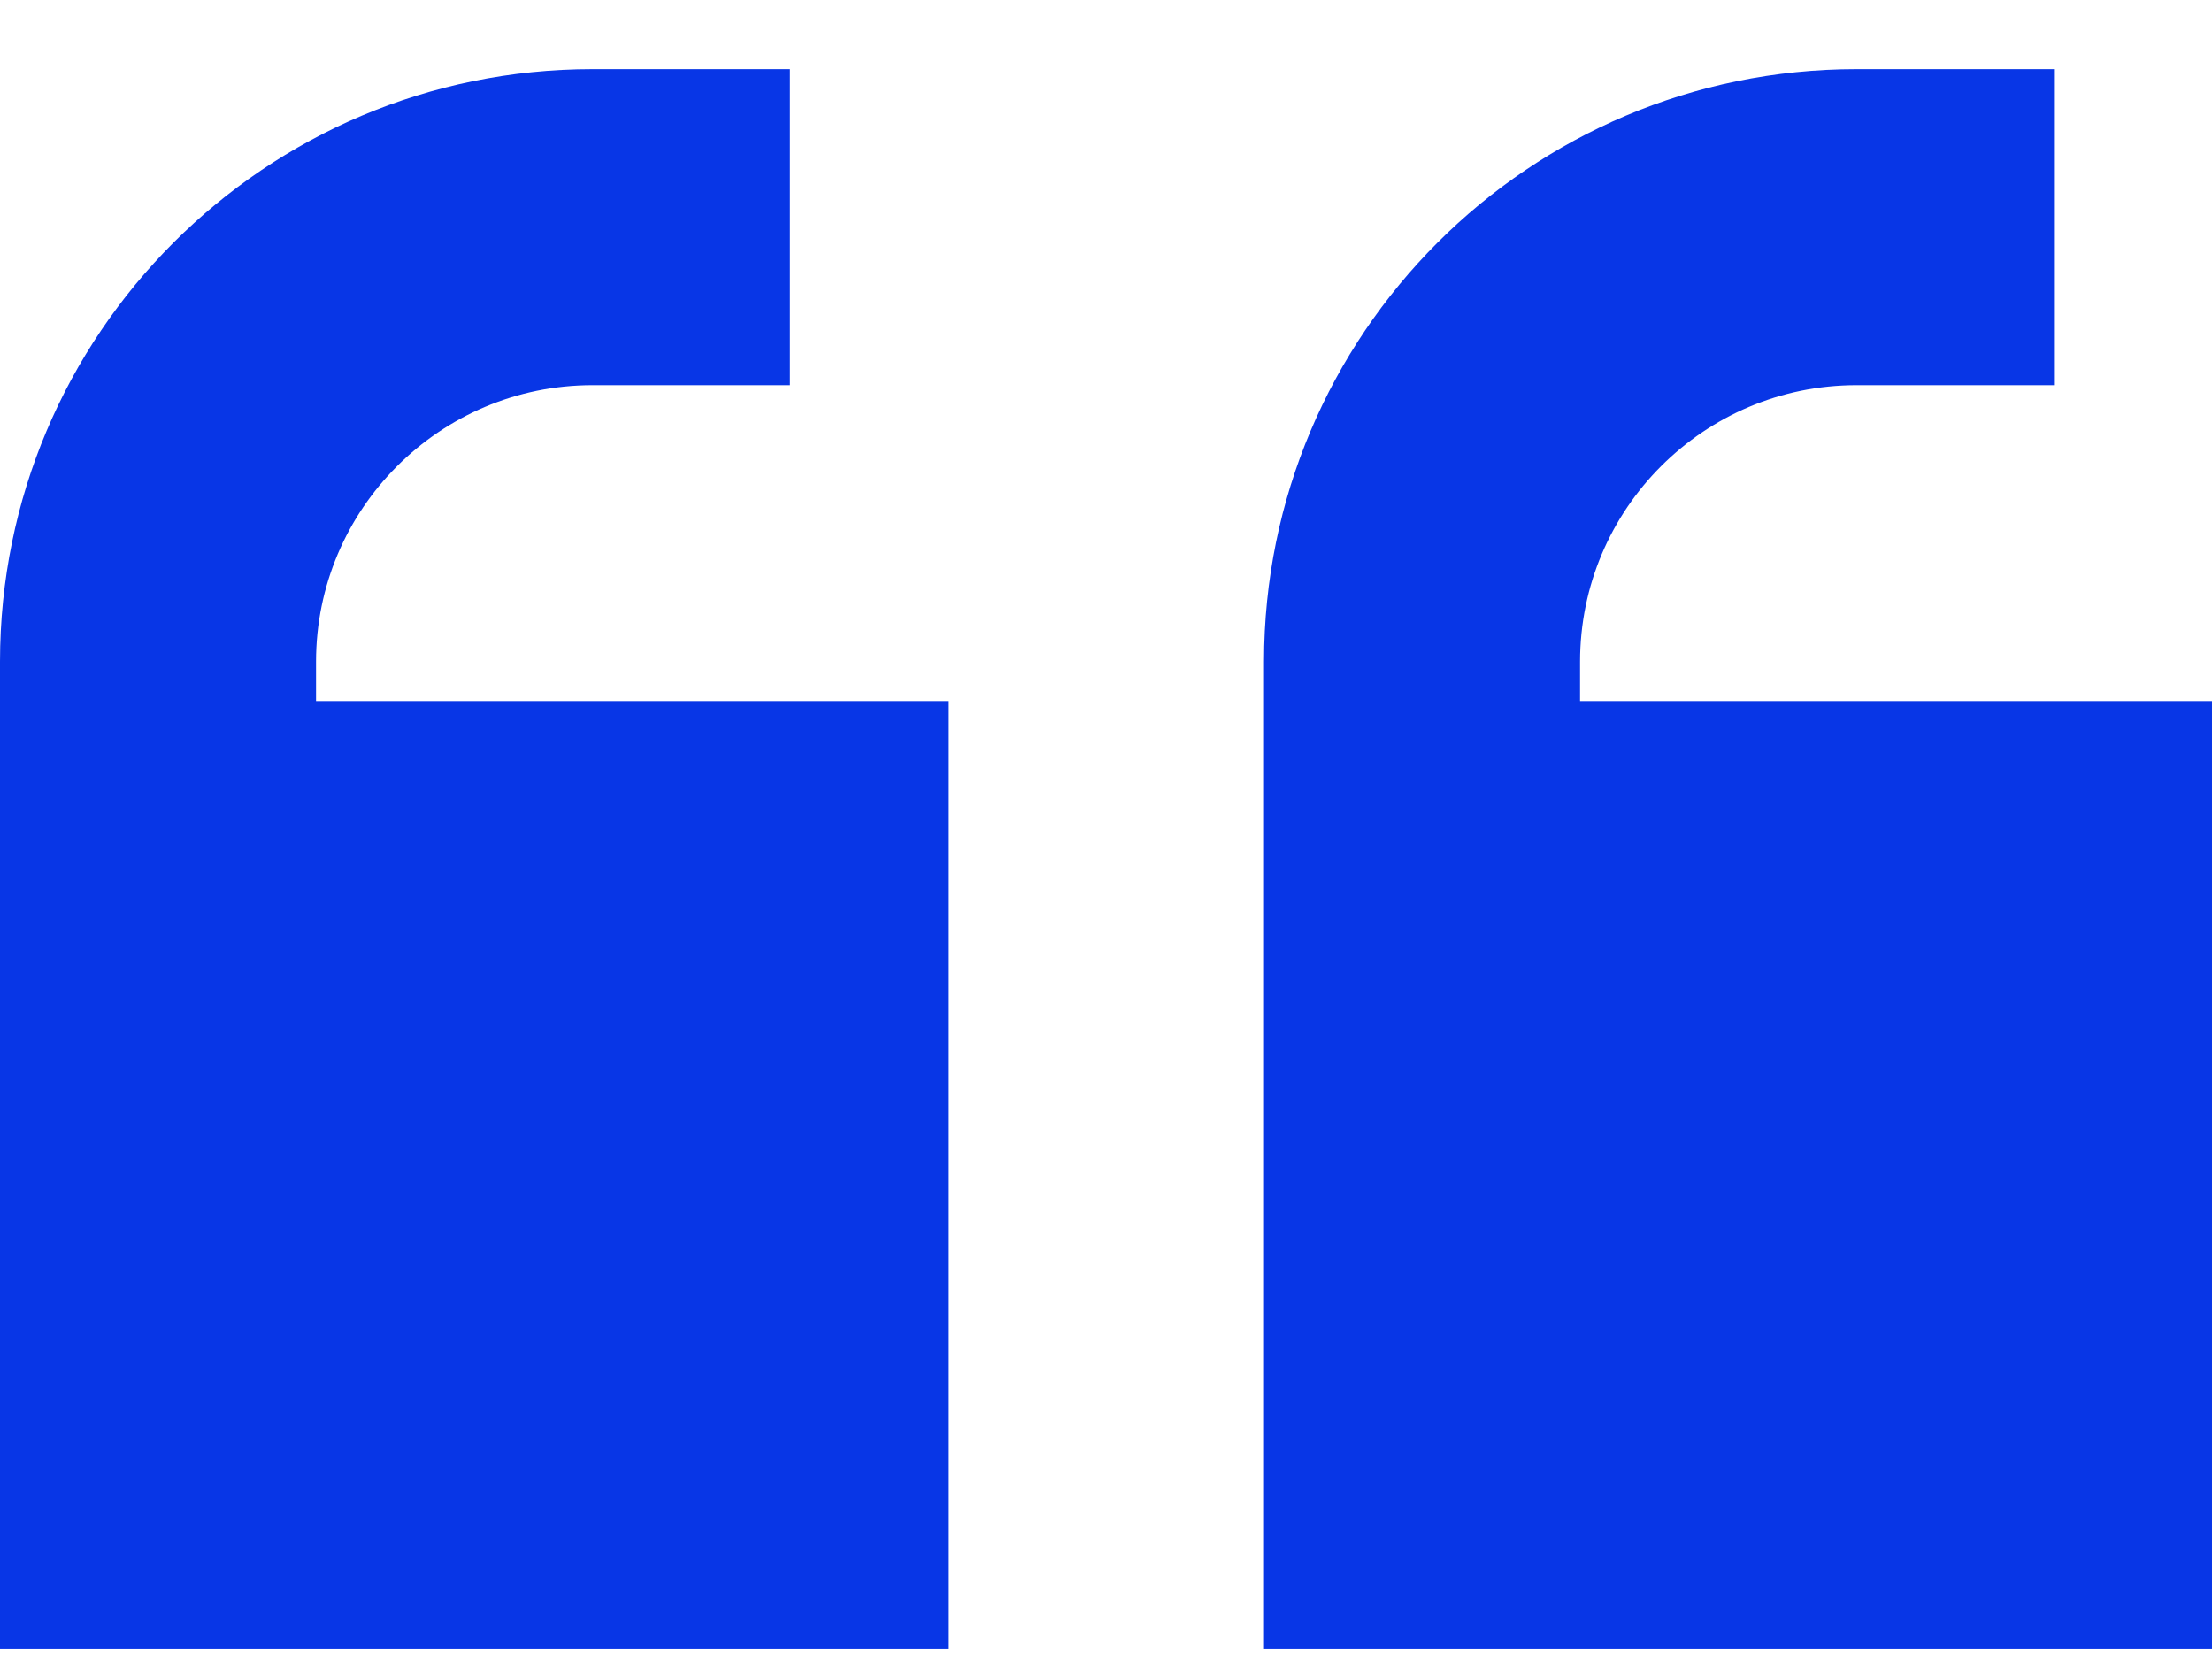 <svg xmlns="http://www.w3.org/2000/svg" width="16" height="12" viewBox="0 0 16 12" fill="none">
<path d="M0 4.786C0 2.418 1.918 0.5 4.286 0.5H4.571H5.714V2.786H4.571H4.286C3.182 2.786 2.286 3.682 2.286 4.786V5.071H6.857V11.929H0V8.5V5.071V4.786ZM9.143 4.786C9.143 2.418 11.061 0.5 13.429 0.5H13.714H14.857V2.786H13.714H13.429C12.325 2.786 11.429 3.682 11.429 4.786V5.071H16V11.929H9.143V8.5V5.071V4.786Z" fill="#0836E6"/>
</svg>